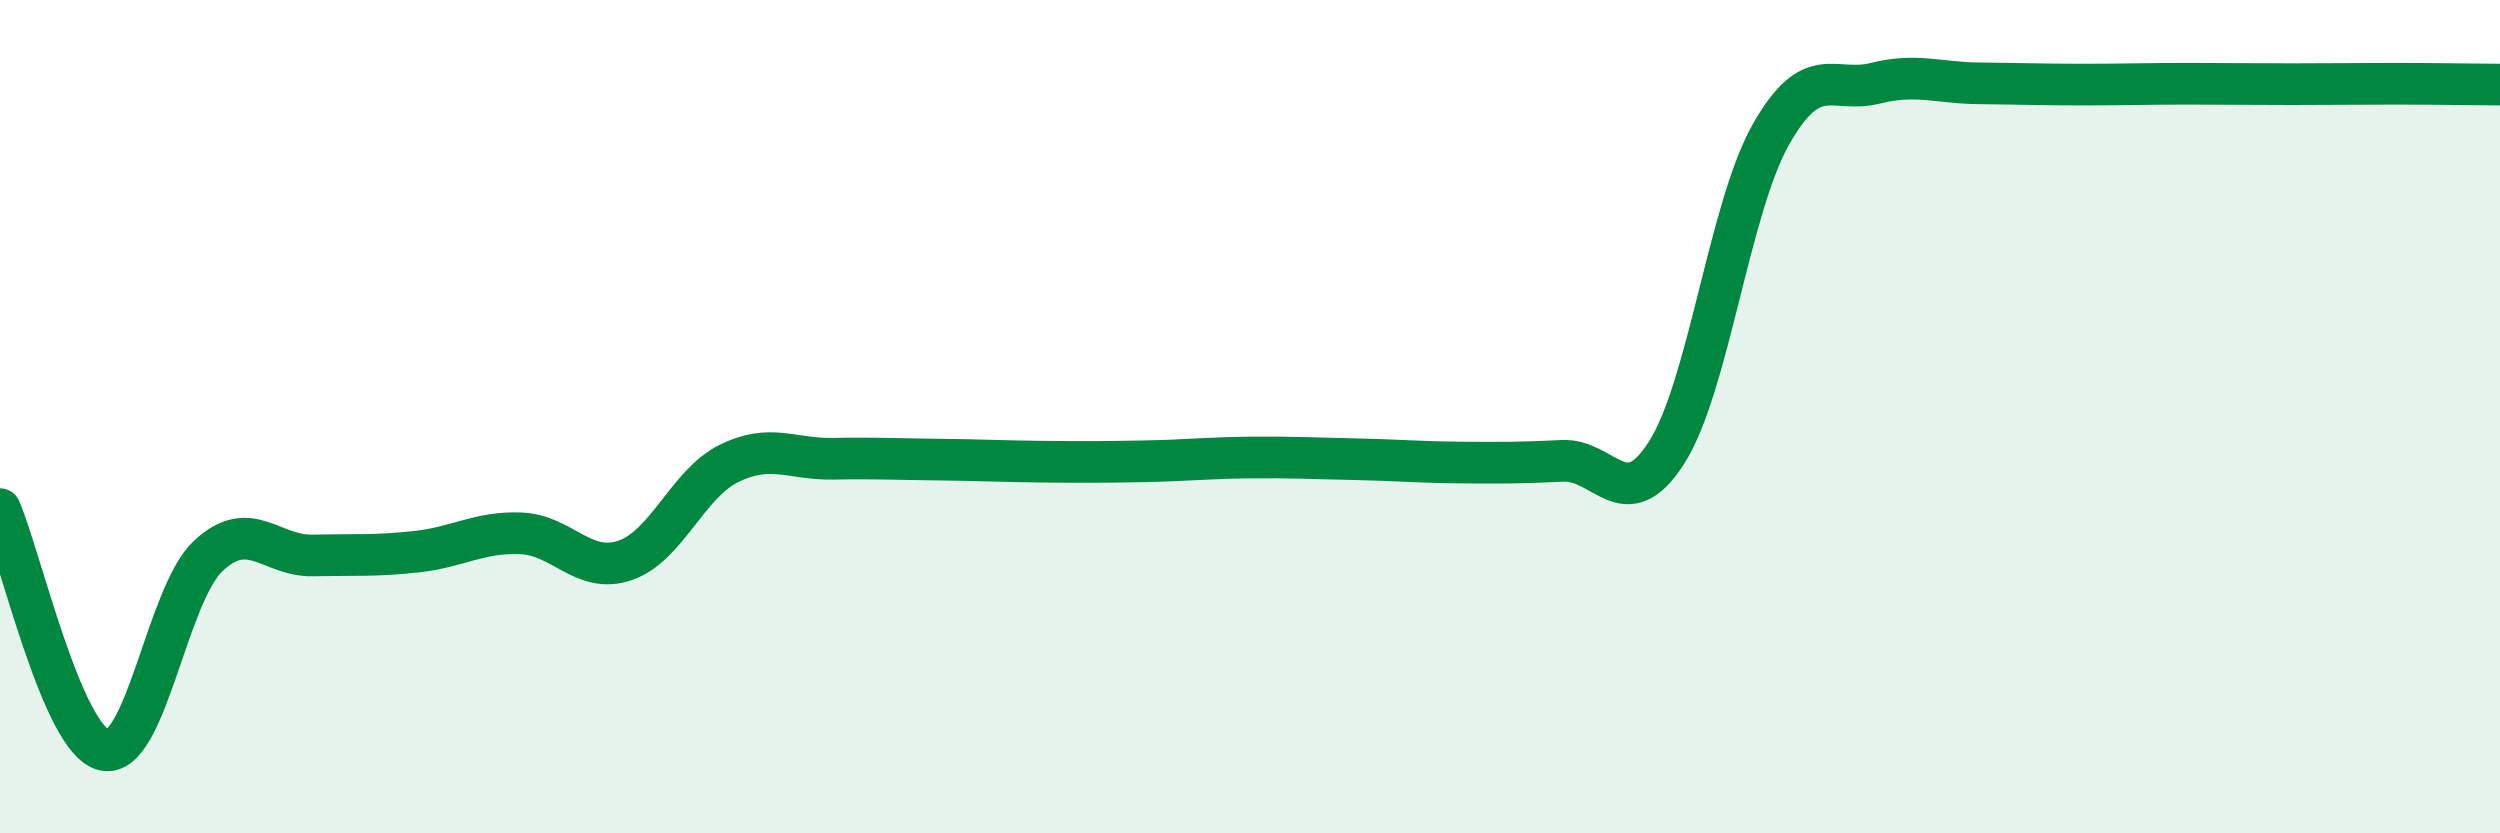 
    <svg width="60" height="20" viewBox="0 0 60 20" xmlns="http://www.w3.org/2000/svg">
      <path
        d="M 0,12.22 C 0.5,13.38 1.5,17.78 2.5,18 C 3.5,18.22 4,14.27 5,13.34 C 6,12.41 6.5,13.35 7.5,13.33 C 8.5,13.31 9,13.35 10,13.24 C 11,13.13 11.5,12.76 12.5,12.8 C 13.5,12.84 14,13.79 15,13.45 C 16,13.11 16.5,11.61 17.5,11.12 C 18.5,10.63 19,11.03 20,11.01 C 21,10.99 21.5,11.02 22.5,11.03 C 23.5,11.04 24,11.07 25,11.08 C 26,11.09 26.5,11.09 27.5,11.07 C 28.5,11.05 29,10.99 30,10.98 C 31,10.97 31.5,11 32.5,11.02 C 33.5,11.04 34,11.09 35,11.1 C 36,11.11 36.5,11.11 37.5,11.06 C 38.5,11.01 39,12.43 40,10.86 C 41,9.29 41.5,5 42.5,3.23 C 43.5,1.46 44,2.25 45,2 C 46,1.75 46.5,1.99 47.5,2 C 48.5,2.01 49,2.03 50,2.03 C 51,2.03 51.5,2.01 52.5,2.01 C 53.5,2.01 54,2.02 55,2.02 C 56,2.02 56.5,2.01 57.5,2.01 C 58.5,2.01 59.5,2.03 60,2.03L60 20L0 20Z"
        fill="#008740"
        opacity="0.1"
        stroke-linecap="round"
        stroke-linejoin="round"
      />
      <path
        d="M 0,12.22 C 0.5,13.38 1.5,17.78 2.5,18 C 3.5,18.22 4,14.27 5,13.34 C 6,12.41 6.5,13.35 7.5,13.33 C 8.5,13.31 9,13.35 10,13.24 C 11,13.13 11.5,12.76 12.5,12.8 C 13.5,12.84 14,13.79 15,13.45 C 16,13.11 16.5,11.61 17.5,11.12 C 18.5,10.63 19,11.03 20,11.01 C 21,10.99 21.5,11.02 22.5,11.03 C 23.5,11.04 24,11.07 25,11.08 C 26,11.09 26.5,11.09 27.5,11.07 C 28.5,11.05 29,10.99 30,10.98 C 31,10.97 31.5,11 32.5,11.02 C 33.5,11.04 34,11.09 35,11.1 C 36,11.11 36.5,11.11 37.5,11.06 C 38.5,11.01 39,12.43 40,10.86 C 41,9.29 41.5,5 42.5,3.23 C 43.5,1.46 44,2.25 45,2 C 46,1.75 46.5,1.99 47.5,2 C 48.5,2.01 49,2.03 50,2.03 C 51,2.03 51.5,2.01 52.5,2.01 C 53.5,2.01 54,2.02 55,2.02 C 56,2.02 56.5,2.01 57.5,2.01 C 58.5,2.01 59.5,2.03 60,2.03"
        stroke="#008740"
        stroke-width="1"
        fill="none"
        stroke-linecap="round"
        stroke-linejoin="round"
      />
    </svg>
  